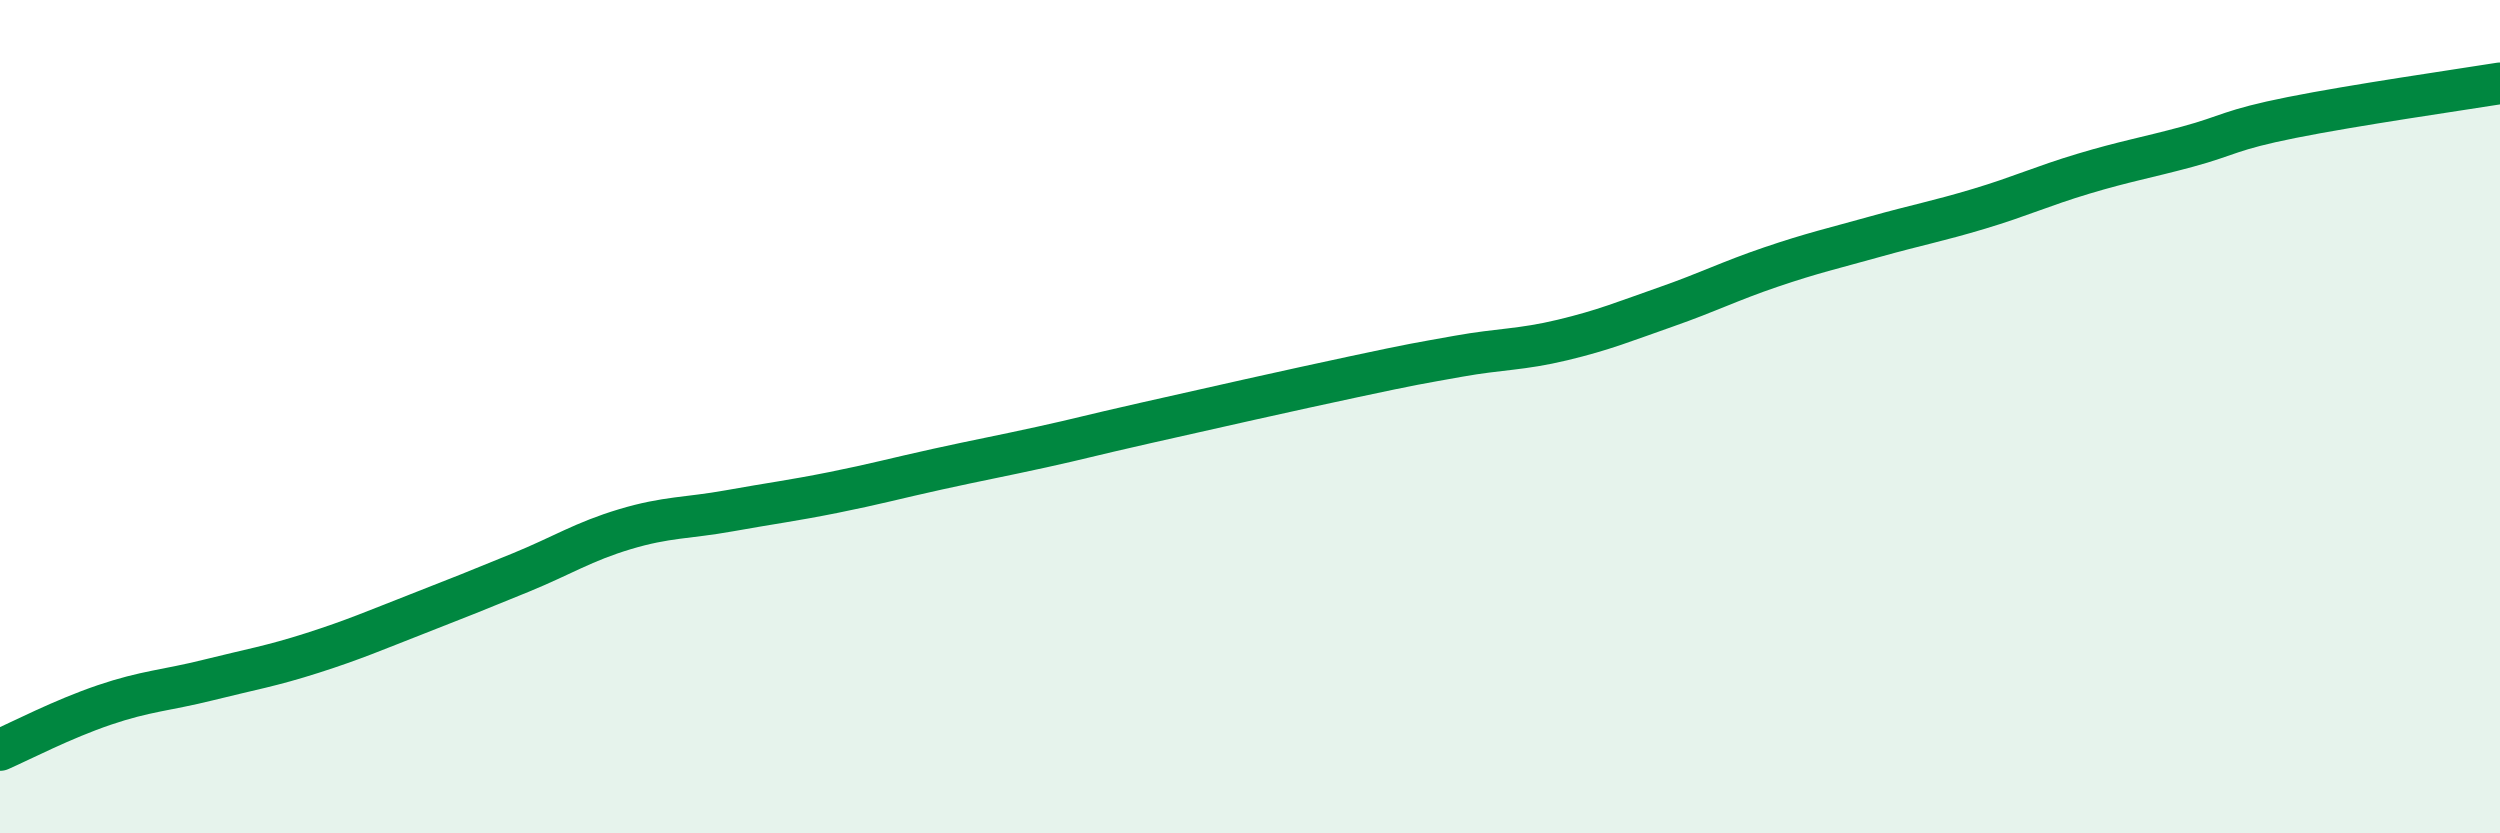
    <svg width="60" height="20" viewBox="0 0 60 20" xmlns="http://www.w3.org/2000/svg">
      <path
        d="M 0,18 C 0.5,17.78 1.5,17.26 2.5,16.92 C 3.5,16.58 4,16.57 5,16.32 C 6,16.07 6.5,15.99 7.5,15.67 C 8.5,15.35 9,15.13 10,14.74 C 11,14.35 11.5,14.15 12.5,13.74 C 13.5,13.33 14,13 15,12.7 C 16,12.4 16.5,12.44 17.5,12.26 C 18.5,12.08 19,12.02 20,11.82 C 21,11.62 21.5,11.48 22.5,11.26 C 23.5,11.04 24,10.95 25,10.73 C 26,10.51 26,10.49 27.5,10.15 C 29,9.81 31,9.36 32.5,9.04 C 34,8.72 34,8.73 35,8.55 C 36,8.37 36.5,8.4 37.5,8.16 C 38.5,7.92 39,7.71 40,7.36 C 41,7.01 41.5,6.75 42.5,6.41 C 43.5,6.07 44,5.96 45,5.68 C 46,5.4 46.5,5.31 47.5,5.01 C 48.5,4.71 49,4.47 50,4.17 C 51,3.87 51.5,3.79 52.5,3.52 C 53.5,3.25 53.5,3.12 55,2.82 C 56.5,2.52 59,2.16 60,2L60 20L0 20Z"
        fill="#008740"
        opacity="0.1"
        stroke-linecap="round"
        stroke-linejoin="round"
      />
      <path
        d="M 0,18 C 0.5,17.78 1.5,17.26 2.5,16.92 C 3.5,16.58 4,16.57 5,16.32 C 6,16.07 6.5,15.99 7.5,15.67 C 8.5,15.35 9,15.13 10,14.74 C 11,14.35 11.5,14.15 12.5,13.74 C 13.5,13.33 14,13 15,12.7 C 16,12.4 16.5,12.44 17.5,12.26 C 18.5,12.08 19,12.02 20,11.82 C 21,11.62 21.5,11.48 22.5,11.26 C 23.5,11.04 24,10.95 25,10.73 C 26,10.51 26,10.49 27.5,10.15 C 29,9.81 31,9.36 32.5,9.04 C 34,8.72 34,8.73 35,8.55 C 36,8.37 36.5,8.4 37.5,8.16 C 38.5,7.92 39,7.71 40,7.36 C 41,7.01 41.5,6.75 42.5,6.41 C 43.5,6.07 44,5.96 45,5.68 C 46,5.4 46.5,5.31 47.5,5.01 C 48.5,4.71 49,4.47 50,4.17 C 51,3.87 51.5,3.79 52.5,3.52 C 53.5,3.25 53.5,3.12 55,2.82 C 56.5,2.52 59,2.16 60,2"
        stroke="#008740"
        stroke-width="1"
        fill="none"
        stroke-linecap="round"
        stroke-linejoin="round"
      />
    </svg>
  